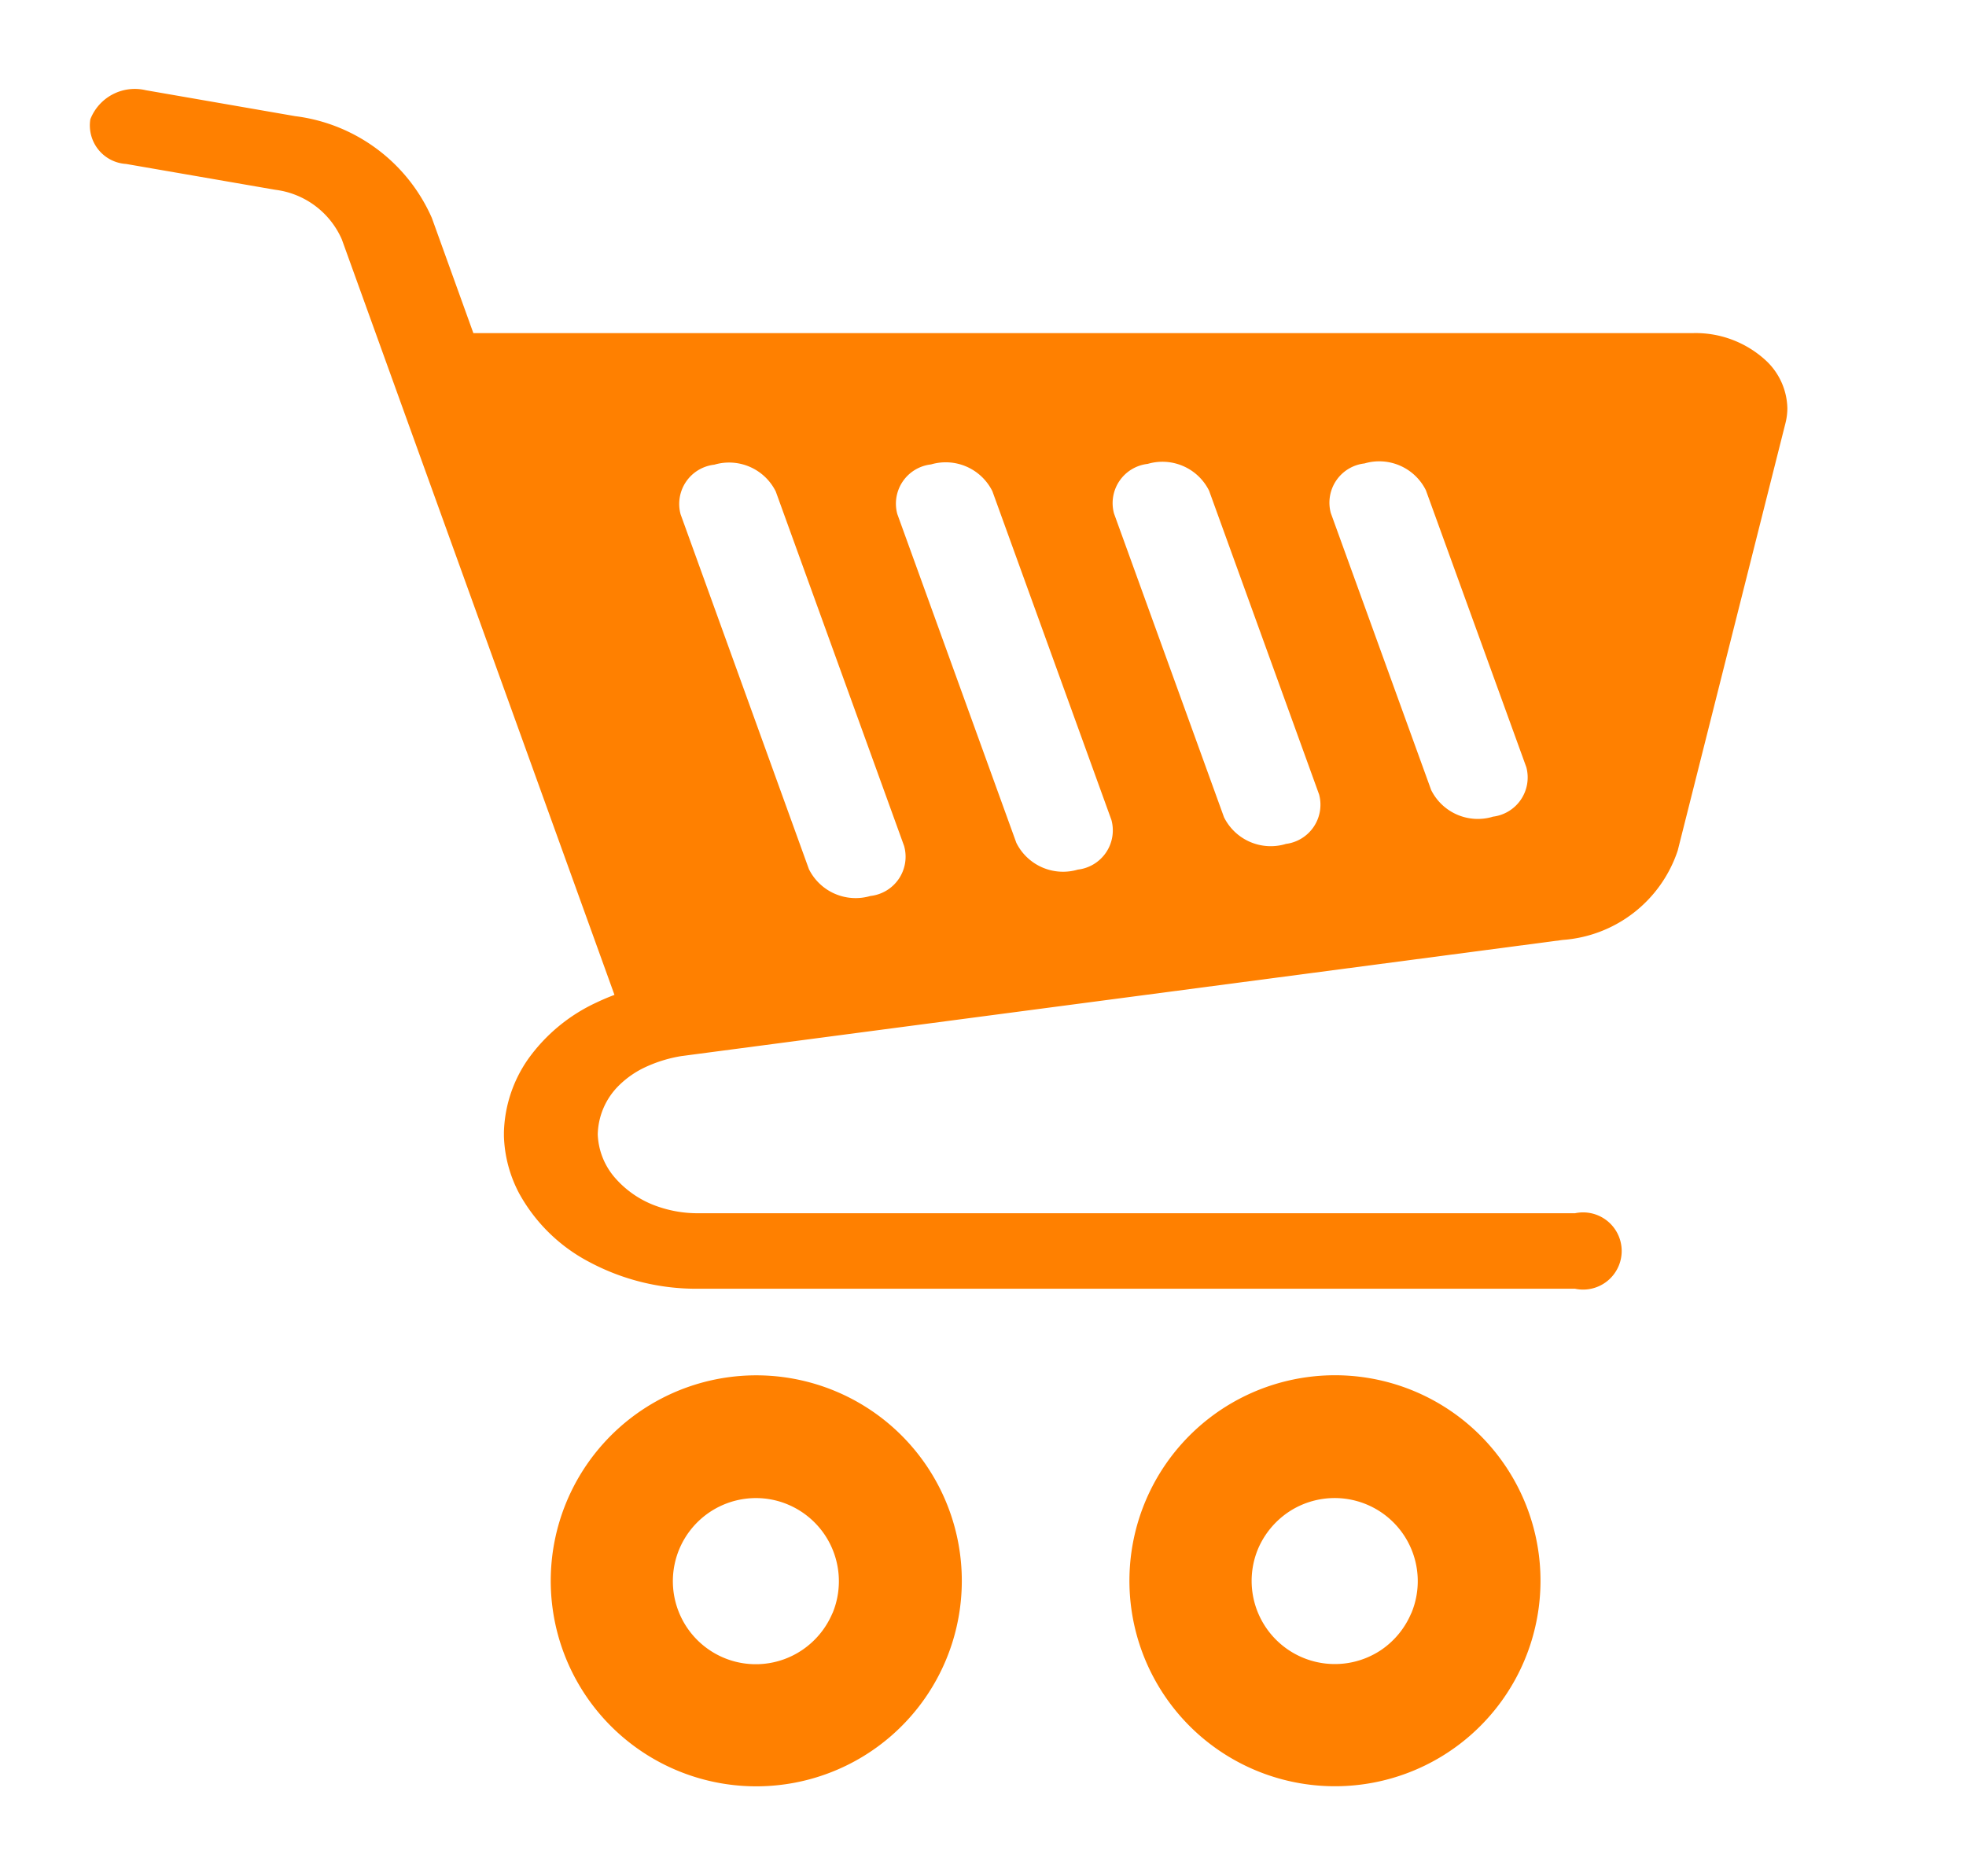 <svg xmlns="http://www.w3.org/2000/svg" xmlns:xlink="http://www.w3.org/1999/xlink" width="22" height="21" viewBox="0 0 22 21">
  <defs>
    <clipPath id="clip-path">
      <rect id="長方形_23678" data-name="長方形 23678" width="22" height="21" transform="translate(1327 30)" fill="#ff8000"/>
    </clipPath>
  </defs>
  <g id="ec_header_icon_cart" transform="translate(-1327 -30)" clip-path="url(#clip-path)">
    <g id="ショッピングカートのフリーアイコン15" transform="translate(1313.625 31)">
      <path id="パス_2242" data-name="パス 2242" d="M164.716,438.9a2.3,2.3,0,1,0,.835,1.014A2.3,2.3,0,0,0,164.716,438.9Zm-.433,2.273a.936.936,0,0,1-.338.41.927.927,0,0,1-.88.085.93.93,0,0,1,.362-1.786.92.92,0,0,1,.361.073.932.932,0,0,1,.41.338.933.933,0,0,1,.086.88Z" transform="translate(-141.594 -424.115)" fill="#ff8000"/>
      <path id="パス_2243" data-name="パス 2243" d="M366.24,438.9a2.3,2.3,0,1,0,.834,1.014A2.3,2.3,0,0,0,366.24,438.9Zm-.433,2.273a.935.935,0,0,1-.337.41.931.931,0,0,1-1.376-1.133.943.943,0,0,1,.338-.41.93.93,0,0,1,1.376,1.133Z" transform="translate(-336.641 -424.115)" fill="#ff8000"/>
      <path id="パス_2244" data-name="パス 2244" d="M33.139,3.038a1.16,1.16,0,0,0-.811-.31H18.672l-.465-1.29h0A1.931,1.931,0,0,0,16.678.3L15.008.01a.534.534,0,0,0-.622.325.432.432,0,0,0,.4.5l1.669.289a.94.94,0,0,1,.745.555l3.051,8.456c-.069.026-.135.054-.2.085a1.938,1.938,0,0,0-.77.639,1.5,1.5,0,0,0-.267.813h0v.044h0a1.463,1.463,0,0,0,.169.638,1.9,1.9,0,0,0,.785.77,2.54,2.54,0,0,0,1.213.3H31a.432.432,0,1,0,0-.845H21.185a1.354,1.354,0,0,1-.437-.071,1.109,1.109,0,0,1-.494-.329.784.784,0,0,1-.19-.483.793.793,0,0,1,.24-.55,1.05,1.05,0,0,1,.288-.2A1.543,1.543,0,0,1,21,10.82l9.862-1.3a1.466,1.466,0,0,0,1.287-1l1.206-4.785h0a.687.687,0,0,0,.021-.168A.752.752,0,0,0,33.139,3.038ZM23.115,9.028a.584.584,0,0,1-.688-.3L20.991,4.756a.442.442,0,0,1,.377-.555.583.583,0,0,1,.688.3l1.436,3.967A.442.442,0,0,1,23.115,9.028Zm2.321-.295a.584.584,0,0,1-.688-.3l-1.332-3.68a.442.442,0,0,1,.377-.555.583.583,0,0,1,.687.3l1.332,3.679A.442.442,0,0,1,25.435,8.733Zm2.324-.286a.584.584,0,0,1-.688-.3l-1.231-3.4a.442.442,0,0,1,.377-.555.583.583,0,0,1,.687.3l1.231,3.4A.442.442,0,0,1,27.759,8.446Zm2.317-.305a.583.583,0,0,1-.687-.3l-1.123-3.1a.442.442,0,0,1,.377-.555.583.583,0,0,1,.687.3l1.124,3.1A.442.442,0,0,1,30.076,8.141Z" transform="translate(0 0)" fill="#ff8000"/>
    </g>
  </g>
</svg>

